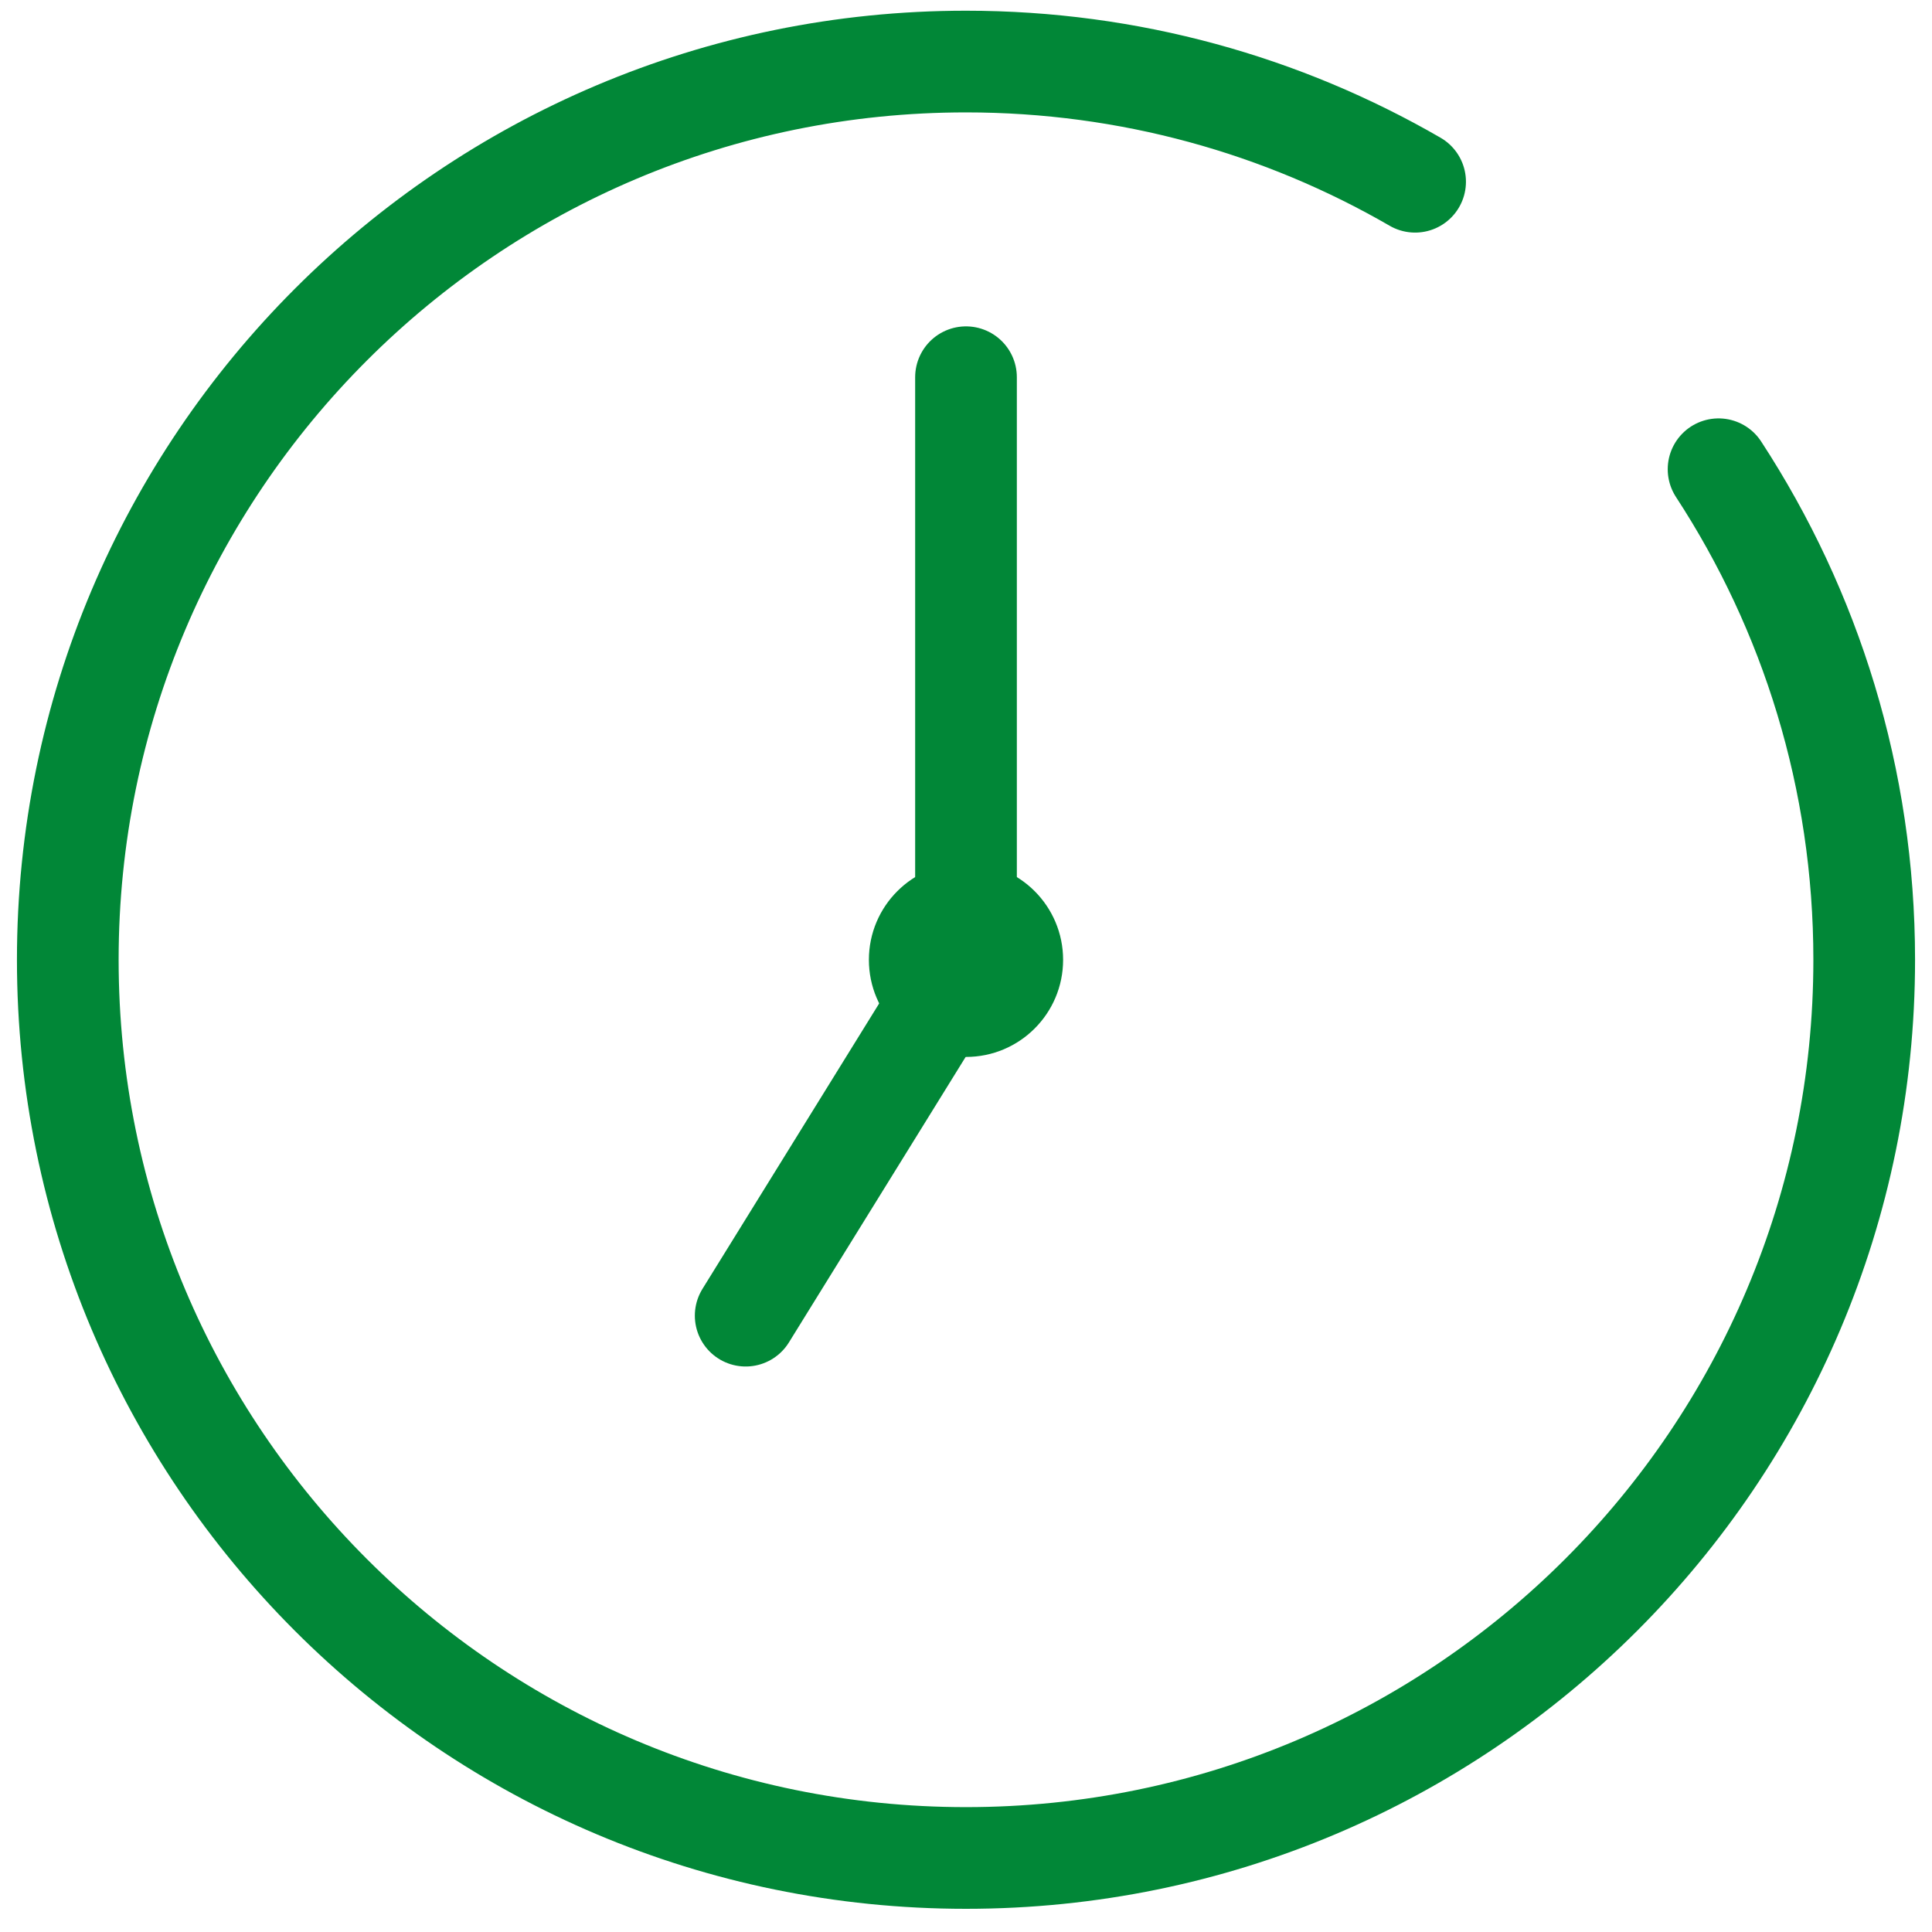 <svg width="57" height="57" viewBox="0 0 57 57" fill="none" xmlns="http://www.w3.org/2000/svg">
<path d="M41.75 5.362C37.852 3.107 33.327 1.816 28.5 1.816C13.864 1.816 2 13.681 2 28.316C2 42.952 13.864 54.816 28.5 54.816C43.136 54.816 55 42.952 55 28.316C55 22.976 53.42 18.005 50.703 13.844" stroke="#018737" stroke-width="3" stroke-linecap="round"/>
<circle cx="28.5" cy="28.318" r="2.865" fill="#018737"/>
<path d="M28.5 11.129C28.5 16.859 28.5 28.318 28.5 28.318" stroke="#018737" stroke-width="3" stroke-linecap="round"/>
<path d="M22 38.816C24.167 35.316 28.5 28.316 28.5 28.316" stroke="#018737" stroke-width="3" stroke-linecap="round"/>
</svg>
